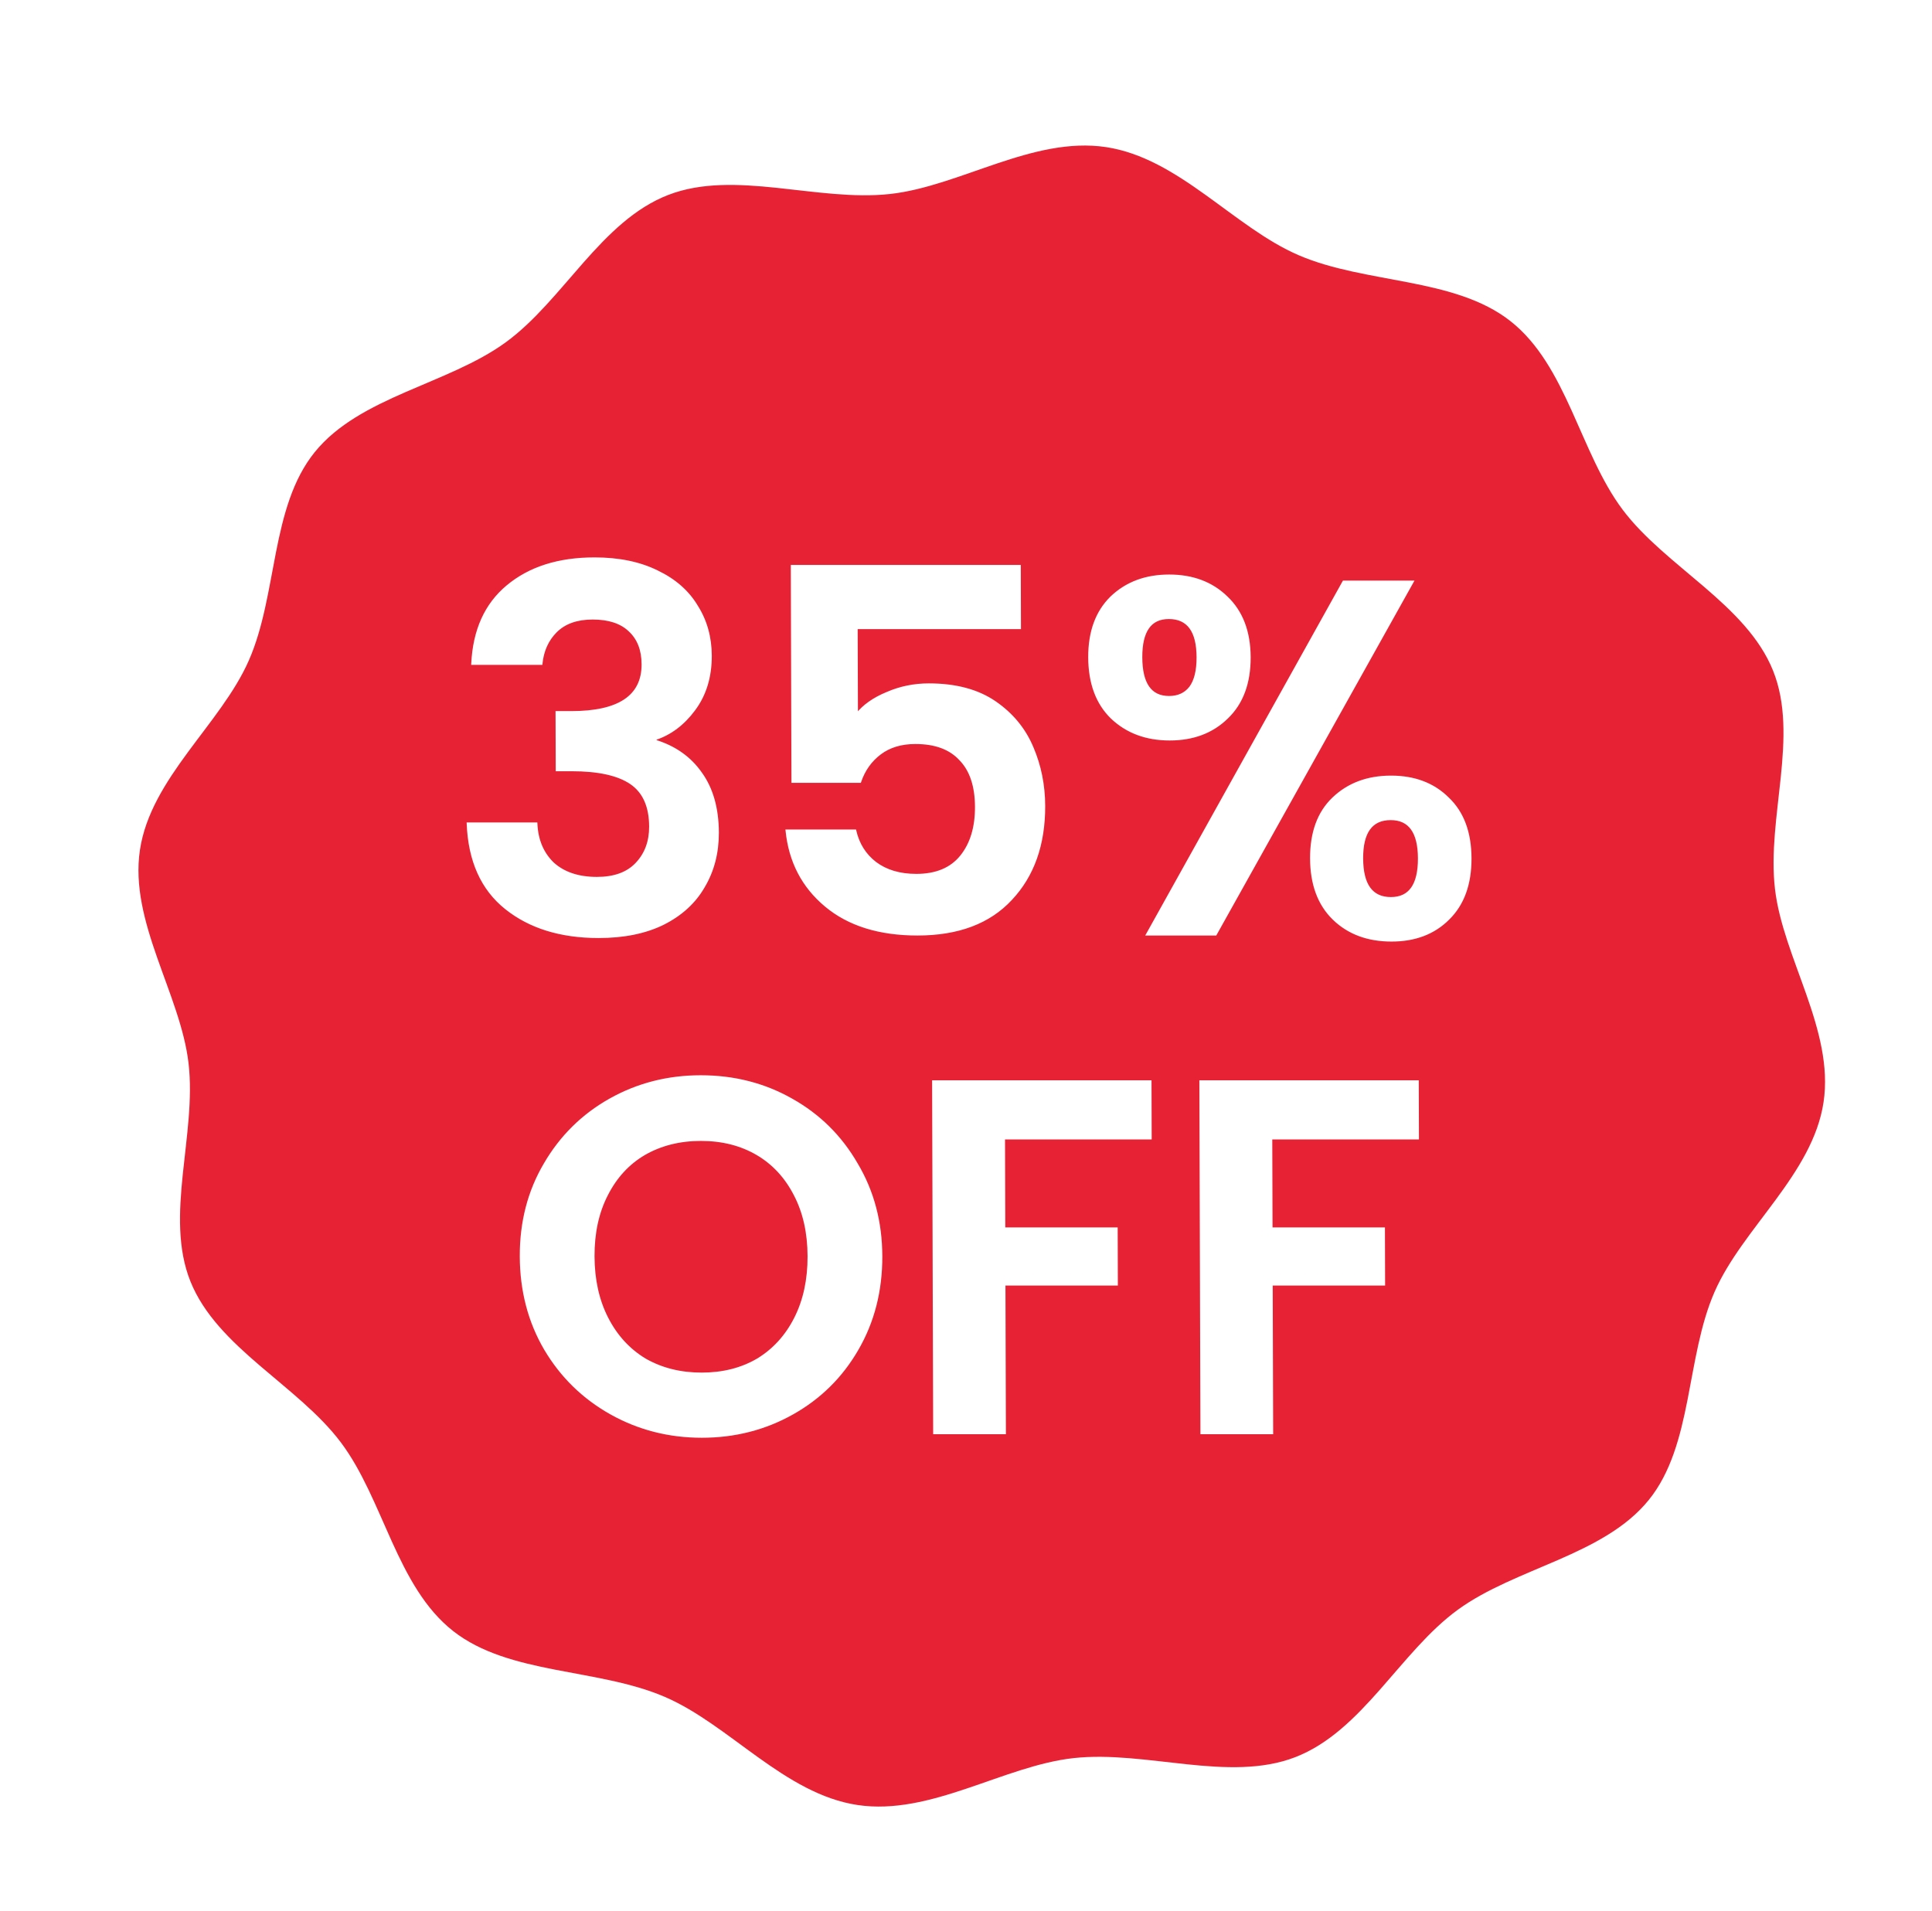<?xml version="1.0" encoding="UTF-8"?> <svg xmlns="http://www.w3.org/2000/svg" width="368" height="364" viewBox="0 0 368 364" fill="none"><g filter="url(#filter0_d_422_8)"><path d="M344.345 205.948C342.293 219.648 328.912 229.928 323.595 242.066C318.092 254.6 319.5 271.266 311.064 281.713C302.503 292.316 285.675 294.639 274.69 302.632C263.706 310.625 256.517 325.778 243.707 330.725C231.086 335.601 215.307 329.392 201.517 330.897C188.191 332.347 174.257 341.92 160.345 339.836C146.434 337.752 135.941 324.52 123.601 319.226C110.857 313.746 93.951 315.059 83.312 306.698C72.514 298.214 70.081 281.62 61.921 270.759C53.761 259.899 38.352 252.746 33.274 240.1C28.27 227.64 34.499 212.118 32.91 198.522C31.38 185.383 21.602 171.609 23.654 157.908C25.707 144.208 39.087 133.927 44.405 121.79C49.908 109.256 48.5 92.59 56.936 82.143C65.497 71.54 82.325 69.217 93.31 61.224C104.294 53.231 111.483 38.078 124.293 33.131C136.914 28.255 152.693 34.464 166.483 32.959C179.809 31.509 193.743 21.936 207.655 24.02C221.566 26.104 232.059 39.336 244.399 44.63C257.143 50.11 274.049 48.797 284.688 57.158C295.486 65.642 297.919 82.236 306.079 93.097C314.239 103.957 329.648 111.11 334.726 123.756C339.73 136.216 333.501 151.738 335.09 165.334C336.62 178.473 346.398 192.247 344.345 205.948Z" fill="#E82235"></path></g><path d="M89.967 126.448C90.268 120.048 92.493 115.12 96.643 111.664C100.856 108.144 106.387 106.384 113.235 106.384C117.907 106.384 121.909 107.216 125.242 108.88C128.575 110.48 131.078 112.688 132.75 115.504C134.486 118.256 135.36 121.392 135.37 124.912C135.382 128.944 134.337 132.368 132.233 135.184C130.193 137.936 127.735 139.792 124.858 140.752L124.859 141.136C128.574 142.288 131.46 144.336 133.517 147.28C135.638 150.224 136.705 154 136.719 158.608C136.731 162.448 135.845 165.872 134.062 168.88C132.343 171.888 129.758 174.256 126.307 175.984C122.92 177.648 118.827 178.48 114.027 178.48C106.795 178.48 100.901 176.656 96.346 173.008C91.791 169.36 89.375 163.984 89.098 156.88H102.154C102.291 160.016 103.355 162.544 105.345 164.464C107.398 166.32 110.185 167.248 113.705 167.248C116.969 167.248 119.462 166.352 121.185 164.56C122.971 162.704 123.86 160.336 123.852 157.456C123.84 153.616 122.616 150.864 120.179 149.2C117.742 147.536 113.964 146.704 108.844 146.704H106.06L106.027 135.664H108.811C117.899 135.664 122.433 132.624 122.415 126.544C122.407 123.792 121.569 121.648 119.9 120.112C118.295 118.576 115.957 117.808 112.885 117.808C109.877 117.808 107.544 118.64 105.885 120.304C104.289 121.904 103.367 123.952 103.119 126.448H89.967ZM194.263 119.632H163.159L163.208 136.048C164.547 134.384 166.463 133.04 168.956 132.016C171.449 130.928 174.103 130.384 176.919 130.384C182.039 130.384 186.235 131.504 189.506 133.744C192.776 135.984 195.153 138.864 196.635 142.384C198.118 145.84 198.865 149.552 198.877 153.52C198.899 160.88 196.804 166.8 192.594 171.28C188.447 175.76 182.502 178 174.758 178C167.462 178 161.632 176.176 157.27 172.528C152.907 168.88 150.428 164.112 149.835 158.224H162.891C163.474 160.784 164.761 162.832 166.749 164.368C168.802 165.904 171.396 166.672 174.532 166.672C178.308 166.672 181.152 165.488 183.065 163.12C184.978 160.752 185.929 157.616 185.917 153.712C185.905 149.744 184.904 146.736 182.914 144.688C180.988 142.576 178.137 141.52 174.361 141.52C171.673 141.52 169.435 142.192 167.647 143.536C165.859 144.88 164.584 146.672 163.823 148.912H150.959L150.836 107.824H194.228L194.263 119.632ZM207.485 125.2C207.471 120.336 208.867 116.528 211.675 113.776C214.547 111.024 218.223 109.648 222.703 109.648C227.183 109.648 230.835 111.024 233.659 113.776C236.547 116.528 237.999 120.336 238.013 125.2C238.028 130.128 236.599 133.968 233.728 136.72C230.92 139.472 227.276 140.848 222.796 140.848C218.316 140.848 214.632 139.472 211.744 136.72C208.919 133.968 207.5 130.128 207.485 125.2ZM269.074 110.8L231.547 178H218.491L255.922 110.8H269.074ZM222.631 117.712C219.111 117.712 217.358 120.208 217.373 125.2C217.388 130.256 219.156 132.784 222.676 132.784C224.404 132.784 225.746 132.176 226.702 130.96C227.659 129.68 228.133 127.76 228.125 125.2C228.11 120.208 226.279 117.712 222.631 117.712ZM249.744 163.504C249.729 158.576 251.126 154.768 253.934 152.08C256.805 149.328 260.481 147.952 264.961 147.952C269.441 147.952 273.061 149.328 275.822 152.08C278.646 154.768 280.065 158.576 280.08 163.504C280.095 168.432 278.698 172.272 275.89 175.024C273.146 177.776 269.535 179.152 265.055 179.152C260.511 179.152 256.826 177.776 254.002 175.024C251.178 172.272 249.759 168.432 249.744 163.504ZM264.889 156.016C261.241 156.016 259.425 158.512 259.44 163.504C259.455 168.56 261.286 171.088 264.934 171.088C268.518 171.088 270.303 168.56 270.288 163.504C270.273 158.512 268.473 156.016 264.889 156.016ZM133.683 273.671C127.411 273.671 121.647 272.199 116.39 269.255C111.133 266.311 106.961 262.247 103.874 257.063C100.786 251.815 99.232 245.895 99.213 239.303C99.193 232.775 100.712 226.919 103.768 221.735C106.824 216.487 110.972 212.392 116.211 209.448C121.45 206.504 127.206 205.032 133.478 205.032C139.814 205.032 145.578 206.504 150.771 209.448C156.028 212.392 160.168 216.487 163.192 221.735C166.28 226.919 167.833 232.775 167.853 239.303C167.872 245.895 166.354 251.815 163.298 257.063C160.305 262.247 156.189 266.311 150.95 269.255C145.711 272.199 139.955 273.671 133.683 273.671ZM133.647 261.671C137.679 261.671 141.229 260.775 144.295 258.983C147.362 257.127 149.754 254.503 151.472 251.111C153.19 247.719 154.042 243.783 154.029 239.303C154.015 234.823 153.14 230.919 151.402 227.591C149.663 224.199 147.256 221.607 144.178 219.815C141.101 218.023 137.546 217.127 133.514 217.127C129.482 217.127 125.901 218.023 122.77 219.815C119.704 221.607 117.311 224.199 115.594 227.591C113.876 230.919 113.023 234.823 113.037 239.303C113.05 243.783 113.926 247.719 115.664 251.111C117.402 254.503 119.81 257.127 122.887 258.983C126.029 260.775 129.615 261.671 133.647 261.671ZM219.128 205.992L219.16 216.839H191.224L191.276 234.023H212.684L212.716 244.679H191.308L191.392 272.999H177.952L177.752 205.992H219.128ZM270.034 205.992L270.067 216.839H242.131L242.182 234.023H263.59L263.622 244.679H242.214L242.299 272.999H228.859L228.658 205.992H270.034Z" fill="white"></path><path d="M89.967 126.448L89.76 126.438L89.75 126.655H89.968L89.967 126.448ZM96.643 111.664L96.776 111.823L96.776 111.823L96.643 111.664ZM125.242 108.88L125.15 109.065L125.153 109.067L125.242 108.88ZM132.75 115.504L132.572 115.609L132.575 115.614L132.75 115.504ZM132.233 135.184L132.067 135.06L132.067 135.06L132.233 135.184ZM124.858 140.752L124.792 140.555L124.65 140.603L124.651 140.752H124.858ZM124.859 141.136H124.652L124.652 141.288L124.798 141.334L124.859 141.136ZM133.517 147.28L133.348 147.398L133.349 147.401L133.517 147.28ZM134.062 168.88L133.884 168.774L133.882 168.777L134.062 168.88ZM126.307 175.984L126.399 176.17L126.4 176.169L126.307 175.984ZM96.346 173.008L96.217 173.169L96.346 173.008ZM89.098 156.88L89.097 156.673H88.883L88.891 156.887L89.098 156.88ZM102.154 156.88L102.361 156.871L102.352 156.673H102.153L102.154 156.88ZM105.345 164.464L105.201 164.613L105.206 164.617L105.345 164.464ZM121.185 164.56L121.035 164.416L121.035 164.416L121.185 164.56ZM106.06 146.704H105.852L105.853 146.911H106.06L106.06 146.704ZM106.027 135.664L106.026 135.457H105.819L105.819 135.664H106.027ZM119.9 120.112L119.757 120.261L119.76 120.264L119.9 120.112ZM105.885 120.304L106.031 120.45L105.885 120.304ZM103.119 126.448L103.12 126.655H103.307L103.325 126.469L103.119 126.448ZM90.174 126.458C90.473 120.105 92.679 115.235 96.776 111.823L96.51 111.505C92.308 115.005 90.063 119.991 89.76 126.438L90.174 126.458ZM96.776 111.823C100.944 108.341 106.424 106.591 113.236 106.591L113.234 106.177C106.35 106.177 100.769 107.947 96.51 111.505L96.776 111.823ZM113.236 106.591C117.883 106.591 121.853 107.419 125.15 109.065L125.335 108.695C121.966 107.013 117.93 106.177 113.234 106.177L113.236 106.591ZM125.153 109.067C128.454 110.651 130.923 112.833 132.572 115.609L132.928 115.399C131.232 112.543 128.696 110.309 125.332 108.693L125.153 109.067ZM132.575 115.614C134.289 118.33 135.153 121.428 135.163 124.912H135.578C135.567 121.356 134.684 118.182 132.925 115.394L132.575 115.614ZM135.163 124.912C135.175 128.906 134.14 132.285 132.067 135.06L132.399 135.308C134.533 132.451 135.59 128.982 135.578 124.912H135.163ZM132.067 135.06C130.049 137.783 127.623 139.61 124.792 140.555L124.924 140.948C127.846 139.973 130.338 138.089 132.4 135.308L132.067 135.06ZM124.651 140.752L124.652 141.136H125.066L125.065 140.752H124.651ZM124.798 141.334C128.473 142.473 131.319 144.495 133.348 147.398L133.687 147.162C131.601 144.176 128.675 142.102 124.92 140.938L124.798 141.334ZM133.349 147.401C135.439 150.301 136.498 154.031 136.512 158.608H136.926C136.912 153.968 135.838 150.147 133.685 147.159L133.349 147.401ZM136.512 158.608C136.523 162.414 135.646 165.801 133.884 168.774L134.24 168.986C136.044 165.943 136.938 162.481 136.926 158.608H136.512ZM133.882 168.777C132.185 171.745 129.633 174.086 126.214 175.798L126.4 176.169C129.883 174.425 132.5 172.03 134.242 168.983L133.882 168.777ZM126.215 175.798C122.863 177.445 118.803 178.273 114.026 178.273L114.027 178.687C118.851 178.687 122.977 177.851 126.399 176.17L126.215 175.798ZM114.026 178.273C106.829 178.273 100.985 176.458 96.475 172.846L96.217 173.169C100.817 176.853 106.76 178.687 114.027 178.687L114.026 178.273ZM96.475 172.846C91.978 169.244 89.58 163.931 89.305 156.872L88.891 156.887C89.17 164.037 91.605 169.475 96.217 173.169L96.475 172.846ZM89.099 157.087H102.155L102.153 156.673H89.097L89.099 157.087ZM101.947 156.888C102.086 160.069 103.168 162.65 105.201 164.613L105.488 164.315C103.542 162.437 102.496 159.962 102.361 156.871L101.947 156.888ZM105.206 164.617C107.307 166.516 110.149 167.455 113.706 167.455L113.704 167.041C110.221 167.041 107.489 166.123 105.483 164.31L105.206 164.617ZM113.706 167.455C117.008 167.455 119.562 166.548 121.334 164.704L121.035 164.416C119.363 166.156 116.93 167.041 113.704 167.041L113.706 167.455ZM121.334 164.704C123.162 162.804 124.068 160.383 124.059 157.456H123.645C123.653 160.289 122.78 162.603 121.035 164.416L121.334 164.704ZM124.059 157.456C124.047 153.57 122.806 150.743 120.295 149.029L120.063 149.371C122.426 150.985 123.633 153.661 123.645 157.456H124.059ZM120.295 149.029C117.807 147.33 113.977 146.497 108.843 146.497L108.844 146.911C113.95 146.911 117.677 147.742 120.063 149.371L120.295 149.029ZM108.843 146.497H106.059L106.06 146.911H108.844L108.843 146.497ZM106.267 146.704L106.234 135.664H105.819L105.852 146.704H106.267ZM106.027 135.871H108.811L108.81 135.457H106.026L106.027 135.871ZM108.811 135.871C113.372 135.871 116.826 135.109 119.143 133.556C121.475 131.993 122.632 129.644 122.622 126.544H122.208C122.217 129.524 121.115 131.735 118.912 133.212C116.694 134.698 113.337 135.457 108.81 135.457L108.811 135.871ZM122.622 126.544C122.614 123.748 121.76 121.543 120.04 119.96L119.76 120.264C121.377 121.753 122.2 123.836 122.208 126.544H122.622ZM120.043 119.962C118.387 118.377 115.989 117.601 112.884 117.601L112.886 118.015C115.925 118.015 118.204 118.775 119.757 120.261L120.043 119.962ZM112.884 117.601C109.838 117.601 107.445 118.445 105.738 120.157L106.031 120.45C107.642 118.835 109.917 118.015 112.886 118.015L112.884 117.601ZM105.738 120.157C104.105 121.795 103.166 123.889 102.913 126.427L103.325 126.469C103.569 124.015 104.474 122.013 106.031 120.45L105.738 120.157ZM103.118 126.241H89.966L89.968 126.655H103.12L103.118 126.241ZM194.263 119.632L194.264 119.839H194.471L194.47 119.632H194.263ZM163.159 119.632L163.159 119.425H162.952L162.952 119.632H163.159ZM163.208 136.048H163.001L163.003 136.634L163.37 136.178L163.208 136.048ZM168.956 132.016L169.036 132.208L169.04 132.206L168.956 132.016ZM196.635 142.384L196.444 142.464L196.445 142.465L196.635 142.384ZM192.594 171.28L192.443 171.138L192.442 171.139L192.594 171.28ZM157.27 172.528L157.137 172.686L157.27 172.528ZM149.835 158.224L149.834 158.017H149.606L149.629 158.244L149.835 158.224ZM162.891 158.224L163.093 158.178L163.056 158.017H162.89L162.891 158.224ZM166.749 164.368L166.623 164.532L166.625 164.533L166.749 164.368ZM183.065 163.12L183.227 163.25L183.065 163.12ZM182.914 144.688L182.761 144.827L182.766 144.832L182.914 144.688ZM163.823 148.912L163.824 149.119H163.971L164.019 148.979L163.823 148.912ZM150.959 148.912H150.752L150.752 149.119H150.96L150.959 148.912ZM150.836 107.824L150.835 107.617H150.628L150.629 107.824H150.836ZM194.228 107.824H194.435L194.435 107.617H194.227L194.228 107.824ZM194.263 119.425H163.159L163.16 119.839H194.264L194.263 119.425ZM162.952 119.632L163.001 136.048H163.416L163.366 119.632H162.952ZM163.37 136.178C164.682 134.547 166.567 133.222 169.036 132.208L168.877 131.824C166.36 132.858 164.413 134.22 163.047 135.918L163.37 136.178ZM169.04 132.206C171.505 131.13 174.132 130.591 176.92 130.591L176.919 130.177C174.075 130.177 171.393 130.726 168.873 131.826L169.04 132.206ZM176.92 130.591C182.01 130.591 186.162 131.704 189.389 133.915L189.622 133.573C186.308 131.303 182.069 130.177 176.919 130.177L176.92 130.591ZM189.389 133.915C192.628 136.133 194.978 138.982 196.444 142.464L196.826 142.304C195.328 138.746 192.925 135.835 189.622 133.573L189.389 133.915ZM196.445 142.465C197.916 145.894 198.658 149.578 198.67 153.52H199.084C199.072 149.525 198.32 145.786 196.826 142.303L196.445 142.465ZM198.67 153.52C198.691 160.838 196.61 166.703 192.443 171.138L192.745 171.422C196.999 166.896 199.106 160.922 199.084 153.52H198.67ZM192.442 171.139C188.344 175.566 182.46 177.793 174.757 177.793L174.758 178.207C182.544 178.207 188.55 175.953 192.746 171.421L192.442 171.139ZM174.757 177.793C167.496 177.793 161.718 175.978 157.402 172.369L157.137 172.686C161.547 176.374 167.428 178.207 174.758 178.207L174.757 177.793ZM157.402 172.369C153.083 168.757 150.629 164.04 150.041 158.204L149.629 158.244C150.227 164.183 152.73 169.002 157.137 172.686L157.402 172.369ZM149.835 158.431H162.891L162.89 158.017H149.834L149.835 158.431ZM162.689 158.269C163.283 160.874 164.594 162.965 166.623 164.532L166.875 164.204C164.927 162.699 163.666 160.694 163.093 158.178L162.689 158.269ZM166.625 164.533C168.721 166.102 171.362 166.879 174.533 166.879L174.531 166.465C171.43 166.465 168.882 165.706 166.873 164.202L166.625 164.533ZM174.533 166.879C178.355 166.879 181.265 165.678 183.227 163.25L182.904 162.989C181.04 165.297 178.261 166.465 174.531 166.465L174.533 166.879ZM183.227 163.25C185.177 160.836 186.136 157.65 186.124 153.712H185.71C185.722 157.582 184.78 160.667 182.904 162.989L183.227 163.25ZM186.124 153.712C186.112 149.711 185.103 146.643 183.063 144.544L182.766 144.832C184.706 146.828 185.698 149.776 185.71 153.712H186.124ZM183.067 144.548C181.09 142.381 178.175 141.313 174.36 141.313L174.361 141.727C178.099 141.727 180.886 142.771 182.761 144.827L183.067 144.548ZM174.36 141.313C171.637 141.313 169.353 141.994 167.522 143.37L167.772 143.702C169.517 142.389 171.709 141.727 174.361 141.727L174.36 141.313ZM167.522 143.37C165.699 144.74 164.401 146.568 163.627 148.845L164.019 148.979C164.768 146.776 166.019 145.019 167.772 143.702L167.522 143.37ZM163.822 148.705H150.958L150.96 149.119H163.824L163.822 148.705ZM151.166 148.912L151.043 107.824H150.629L150.752 148.912H151.166ZM150.837 108.031H194.229L194.227 107.617H150.835L150.837 108.031ZM194.021 107.824L194.056 119.632H194.47L194.435 107.824H194.021ZM211.675 113.776L211.531 113.626L211.53 113.628L211.675 113.776ZM233.659 113.776L233.515 113.924L233.516 113.926L233.659 113.776ZM233.728 136.72L233.584 136.57L233.582 136.572L233.728 136.72ZM211.744 136.72L211.599 136.868L211.601 136.87L211.744 136.72ZM269.074 110.8L269.255 110.901L269.427 110.593H269.074L269.074 110.8ZM231.547 178L231.548 178.207H231.669L231.728 178.101L231.547 178ZM218.491 178L218.31 177.898L218.138 178.207H218.492L218.491 178ZM255.922 110.8L255.922 110.593H255.8L255.741 110.699L255.922 110.8ZM226.702 130.96L226.865 131.088L226.869 131.084L226.702 130.96ZM253.934 152.08L254.077 152.23L254.077 152.23L253.934 152.08ZM275.822 152.08L275.676 152.226L275.679 152.23L275.822 152.08ZM275.89 175.024L275.745 174.876L275.743 174.877L275.89 175.024ZM254.002 175.024L254.147 174.876L254.002 175.024ZM207.692 125.2C207.678 120.378 209.061 116.628 211.82 113.924L211.53 113.628C208.673 116.428 207.263 120.294 207.278 125.2H207.692ZM211.819 113.926C214.647 111.215 218.269 109.855 222.703 109.855L222.702 109.441C218.176 109.441 214.447 110.833 211.531 113.626L211.819 113.926ZM222.703 109.855C227.137 109.855 230.735 111.215 233.515 113.924L233.803 113.628C230.935 110.833 227.228 109.441 222.702 109.441L222.703 109.855ZM233.516 113.926C236.355 116.63 237.792 120.379 237.806 125.2H238.22C238.206 120.293 236.74 116.426 233.802 113.626L233.516 113.926ZM237.806 125.2C237.821 130.086 236.406 133.866 233.584 136.57L233.871 136.87C236.793 134.07 238.235 130.17 238.22 125.2H237.806ZM233.582 136.572C230.819 139.281 227.229 140.641 222.795 140.641L222.797 141.055C227.323 141.055 231.021 139.663 233.873 136.868L233.582 136.572ZM222.795 140.641C218.362 140.641 214.731 139.281 211.886 136.57L211.601 136.87C214.533 139.663 218.271 141.055 222.797 141.055L222.795 140.641ZM211.888 136.572C209.113 133.868 207.707 130.087 207.692 125.2H207.278C207.293 130.169 208.726 134.068 211.599 136.868L211.888 136.572ZM268.893 110.699L231.366 177.898L231.728 178.101L269.255 110.901L268.893 110.699ZM231.547 177.793H218.49L218.492 178.207H231.548L231.547 177.793ZM218.672 178.101L256.103 110.901L255.741 110.699L218.31 177.898L218.672 178.101ZM255.923 111.007H269.075L269.074 110.593H255.922L255.923 111.007ZM222.63 117.505C220.815 117.505 219.428 118.153 218.507 119.465C217.595 120.763 217.159 122.686 217.166 125.2H217.58C217.573 122.722 218.005 120.901 218.846 119.703C219.677 118.519 220.927 117.919 222.631 117.919L222.63 117.505ZM217.166 125.2C217.174 127.746 217.621 129.692 218.541 131.006C219.469 132.334 220.86 132.991 222.677 132.991L222.675 132.577C220.972 132.577 219.719 131.969 218.88 130.77C218.031 129.556 217.588 127.71 217.58 125.2H217.166ZM222.677 132.991C224.46 132.991 225.865 132.36 226.865 131.088L226.539 130.832C225.627 131.992 224.348 132.577 222.675 132.577L222.677 132.991ZM226.869 131.084C227.863 129.753 228.34 127.78 228.332 125.2H227.918C227.926 127.74 227.454 129.607 226.536 130.836L226.869 131.084ZM228.332 125.2C228.325 122.685 227.861 120.761 226.907 119.462C225.945 118.15 224.507 117.505 222.63 117.505L222.631 117.919C224.403 117.919 225.704 118.522 226.574 119.706C227.452 120.903 227.911 122.723 227.918 125.2H228.332ZM249.951 163.504C249.936 158.616 251.32 154.869 254.077 152.23L253.79 151.93C250.931 154.667 249.522 158.535 249.537 163.504H249.951ZM254.077 152.23C256.906 149.519 260.528 148.159 264.962 148.159L264.961 147.745C260.435 147.745 256.705 149.137 253.79 151.93L254.077 152.23ZM264.962 148.159C269.396 148.159 272.96 149.519 275.676 152.226L275.968 151.933C273.162 149.137 269.487 147.745 264.961 147.745L264.962 148.159ZM275.679 152.23C278.452 154.869 279.858 158.616 279.873 163.504H280.287C280.272 158.535 278.84 154.667 275.964 151.93L275.679 152.23ZM279.873 163.504C279.887 168.391 278.504 172.172 275.745 174.876L276.035 175.172C278.892 172.372 280.302 168.473 280.287 163.504H279.873ZM275.743 174.877C273.044 177.584 269.488 178.945 265.054 178.945L265.055 179.359C269.581 179.359 273.249 177.967 276.037 175.17L275.743 174.877ZM265.054 178.945C260.555 178.945 256.926 177.584 254.147 174.876L253.858 175.172C256.727 177.967 260.466 179.359 265.055 179.359L265.054 178.945ZM254.147 174.876C251.372 172.172 249.966 168.391 249.951 163.504H249.537C249.551 168.473 250.984 172.372 253.858 175.172L254.147 174.876ZM264.889 155.809C263.012 155.809 261.578 156.454 260.623 157.766C259.678 159.065 259.225 160.989 259.233 163.504H259.647C259.64 161.027 260.088 159.207 260.959 158.01C261.821 156.825 263.119 156.223 264.89 156.223L264.889 155.809ZM259.233 163.504C259.24 166.05 259.704 167.998 260.657 169.313C261.619 170.641 263.057 171.295 264.935 171.295L264.934 170.881C263.163 170.881 261.862 170.271 260.992 169.07C260.114 167.858 259.654 166.013 259.647 163.504H259.233ZM264.935 171.295C266.782 171.295 268.193 170.639 269.13 169.311C270.058 167.997 270.503 166.05 270.495 163.504H270.081C270.088 166.014 269.648 167.859 268.791 169.072C267.944 170.272 266.671 170.881 264.934 170.881L264.935 171.295ZM270.495 163.504C270.487 160.989 270.031 159.066 269.095 157.767C268.149 156.455 266.735 155.809 264.889 155.809L264.89 156.223C266.628 156.223 267.905 156.824 268.759 158.009C269.622 159.205 270.073 161.026 270.081 163.504H270.495ZM116.39 269.255L116.491 269.075L116.39 269.255ZM103.874 257.063L103.695 257.168L103.696 257.169L103.874 257.063ZM103.768 221.735L103.947 221.841L103.947 221.84L103.768 221.735ZM116.211 209.448L116.109 209.267L116.211 209.448ZM150.771 209.448L150.67 209.628L150.67 209.628L150.771 209.448ZM163.192 221.735L163.013 221.838L163.014 221.841L163.192 221.735ZM163.298 257.063L163.119 256.959L163.118 256.959L163.298 257.063ZM150.95 269.255L150.848 269.075L150.95 269.255ZM144.295 258.983L144.4 259.162L144.403 259.161L144.295 258.983ZM151.472 251.111L151.657 251.205L151.472 251.111ZM151.402 227.591L151.217 227.685L151.218 227.687L151.402 227.591ZM144.178 219.815L144.074 219.994L144.178 219.815ZM122.77 219.815L122.667 219.636L122.665 219.637L122.77 219.815ZM115.594 227.591L115.778 227.687L115.778 227.685L115.594 227.591ZM115.664 251.111L115.848 251.017L115.664 251.111ZM122.887 258.983L122.781 259.161L122.785 259.163L122.887 258.983ZM133.683 273.464C127.445 273.464 121.715 272 116.491 269.075L116.289 269.436C121.578 272.398 127.378 273.878 133.684 273.878L133.683 273.464ZM116.491 269.075C111.266 266.148 107.12 262.11 104.052 256.958L103.696 257.169C106.802 262.384 111.001 266.474 116.289 269.436L116.491 269.075ZM104.052 256.959C100.985 251.745 99.439 245.862 99.42 239.303H99.005C99.025 245.929 100.587 251.886 103.695 257.168L104.052 256.959ZM99.42 239.303C99.4 232.809 100.91 226.99 103.947 221.841L103.59 221.63C100.513 226.848 98.986 232.741 99.005 239.303H99.42ZM103.947 221.84C106.985 216.624 111.106 212.554 116.313 209.628L116.109 209.267C110.838 212.229 106.664 216.351 103.589 221.631L103.947 221.84ZM116.313 209.628C121.52 206.702 127.241 205.239 133.479 205.239L133.477 204.824C127.172 204.824 121.381 206.305 116.109 209.267L116.313 209.628ZM133.479 205.239C139.781 205.239 145.51 206.702 150.67 209.628L150.873 209.267C145.647 206.305 139.847 204.824 133.477 204.824L133.479 205.239ZM150.67 209.628C155.894 212.554 160.008 216.623 163.013 221.838L163.371 221.632C160.329 216.352 156.162 212.229 150.872 209.267L150.67 209.628ZM163.014 221.841C166.081 226.99 167.626 232.809 167.645 239.303H168.06C168.04 232.741 166.478 226.848 163.37 221.63L163.014 221.841ZM167.645 239.303C167.665 245.862 166.155 251.745 163.119 256.959L163.477 257.168C166.553 251.886 168.08 245.929 168.06 239.303H167.645ZM163.118 256.959C160.144 262.111 156.055 266.149 150.848 269.075L151.052 269.436C156.323 266.474 160.466 262.383 163.477 257.167L163.118 256.959ZM150.848 269.075C145.641 272 139.921 273.464 133.683 273.464L133.684 273.878C139.99 273.878 145.781 272.398 151.052 269.436L150.848 269.075ZM133.648 261.878C137.712 261.878 141.298 260.975 144.4 259.162L144.191 258.804C141.16 260.576 137.647 261.464 133.647 261.464L133.648 261.878ZM144.403 259.161C147.505 257.283 149.923 254.63 151.657 251.205L151.287 251.017C149.586 254.377 147.219 256.971 144.188 258.806L144.403 259.161ZM151.657 251.205C153.392 247.78 154.249 243.81 154.236 239.303H153.821C153.835 243.756 152.988 247.659 151.287 251.017L151.657 251.205ZM154.236 239.303C154.222 234.797 153.341 230.859 151.585 227.496L151.218 227.687C152.938 230.98 153.808 234.85 153.821 239.303H154.236ZM151.586 227.497C149.831 224.073 147.396 221.45 144.282 219.637L144.074 219.994C147.115 221.765 149.496 224.326 151.217 227.685L151.586 227.497ZM144.282 219.637C141.169 217.824 137.577 216.92 133.514 216.92L133.515 217.335C137.515 217.335 141.033 218.223 144.074 219.994L144.282 219.637ZM133.514 216.92C129.45 216.92 125.832 217.824 122.667 219.636L122.874 219.995C125.969 218.223 129.515 217.335 133.515 217.335L133.514 216.92ZM122.665 219.637C119.562 221.45 117.143 224.073 115.409 227.497L115.778 227.685C117.48 224.326 119.845 221.765 122.875 219.994L122.665 219.637ZM115.409 227.496C113.673 230.859 112.816 234.797 112.829 239.303H113.244C113.23 234.85 114.078 230.98 115.778 227.687L115.409 227.496ZM112.829 239.303C112.843 243.81 113.724 247.78 115.48 251.205L115.848 251.017C114.127 247.659 113.257 243.756 113.244 239.303H112.829ZM115.48 251.205C117.234 254.63 119.668 257.283 122.781 259.161L122.994 258.806C119.952 256.971 117.57 254.377 115.848 251.017L115.48 251.205ZM122.785 259.163C125.961 260.975 129.584 261.878 133.648 261.878L133.647 261.464C129.647 261.464 126.096 260.576 122.99 258.803L122.785 259.163ZM219.128 205.992H219.335L219.334 205.784H219.127L219.128 205.992ZM219.16 216.839L219.161 217.047H219.368L219.368 216.839H219.16ZM191.224 216.839L191.224 216.632H191.017L191.017 216.839H191.224ZM191.276 234.023H191.069L191.069 234.231H191.276L191.276 234.023ZM212.684 234.023H212.891L212.89 233.816H212.683L212.684 234.023ZM212.716 244.679L212.716 244.887H212.923L212.923 244.679H212.716ZM191.308 244.679L191.307 244.472H191.1L191.101 244.679H191.308ZM191.392 272.999L191.393 273.206H191.6L191.599 272.999H191.392ZM177.952 272.999H177.745L177.746 273.206H177.953L177.952 272.999ZM177.752 205.992L177.751 205.784H177.544L177.545 205.992H177.752ZM218.921 205.992L218.953 216.839H219.368L219.335 205.992H218.921ZM219.16 216.632H191.224L191.225 217.047H219.161L219.16 216.632ZM191.017 216.839L191.069 234.023H191.483L191.432 216.839H191.017ZM191.276 234.231H212.684L212.683 233.816H191.275L191.276 234.231ZM212.477 234.023L212.509 244.679H212.923L212.891 234.023H212.477ZM212.715 244.472H191.307L191.308 244.887H212.716L212.715 244.472ZM191.101 244.679L191.185 272.999H191.599L191.515 244.679H191.101ZM191.392 272.792H177.952L177.953 273.206H191.393L191.392 272.792ZM178.159 272.999L177.959 205.992H177.545L177.745 272.999H178.159ZM177.753 206.199H219.129L219.127 205.784H177.751L177.753 206.199ZM270.034 205.992H270.241L270.241 205.784H270.034L270.034 205.992ZM270.067 216.839L270.067 217.047H270.274L270.274 216.839H270.067ZM242.131 216.839L242.13 216.632H241.923L241.924 216.839H242.131ZM242.182 234.023H241.975L241.976 234.231H242.183L242.182 234.023ZM263.59 234.023H263.797L263.797 233.816H263.589L263.59 234.023ZM263.622 244.679L263.623 244.887H263.83L263.829 244.679H263.622ZM242.214 244.679L242.213 244.472H242.006L242.007 244.679H242.214ZM242.299 272.999L242.299 273.206H242.506L242.506 272.999H242.299ZM228.859 272.999H228.651L228.652 273.206H228.859L228.859 272.999ZM228.658 205.992L228.658 205.784H228.45L228.451 205.992H228.658ZM269.827 205.992L269.859 216.839H270.274L270.241 205.992H269.827ZM270.066 216.632H242.13L242.131 217.047H270.067L270.066 216.632ZM241.924 216.839L241.975 234.023H242.389L242.338 216.839H241.924ZM242.183 234.231H263.591L263.589 233.816H242.181L242.183 234.231ZM263.383 234.023L263.415 244.679H263.829L263.797 234.023H263.383ZM263.621 244.472H242.213L242.215 244.887H263.623L263.621 244.472ZM242.007 244.679L242.091 272.999H242.506L242.421 244.679H242.007ZM242.298 272.792H228.858L228.859 273.206H242.299L242.298 272.792ZM229.066 272.999L228.865 205.992H228.451L228.651 272.999H229.066ZM228.659 206.199H270.035L270.034 205.784H228.658L228.659 206.199Z" fill="white"></path><defs><filter id="filter0_d_422_8" x="21.473" y="22.825" width="331.055" height="326.206" filterUnits="userSpaceOnUse" color-interpolation-filters="sRGB"><feFlood flood-opacity="0" result="BackgroundImageFix"></feFlood><feColorMatrix in="SourceAlpha" type="matrix" values="0 0 0 0 0 0 0 0 0 0 0 0 0 0 0 0 0 0 127 0" result="hardAlpha"></feColorMatrix><feOffset dx="3" dy="4"></feOffset><feGaussianBlur stdDeviation="2.45"></feGaussianBlur><feComposite in2="hardAlpha" operator="out"></feComposite><feColorMatrix type="matrix" values="0 0 0 0 0 0 0 0 0 0 0 0 0 0 0 0 0 0 0.25 0"></feColorMatrix><feBlend mode="normal" in2="BackgroundImageFix" result="effect1_dropShadow_422_8"></feBlend><feBlend mode="normal" in="SourceGraphic" in2="effect1_dropShadow_422_8" result="shape"></feBlend></filter></defs></svg> 